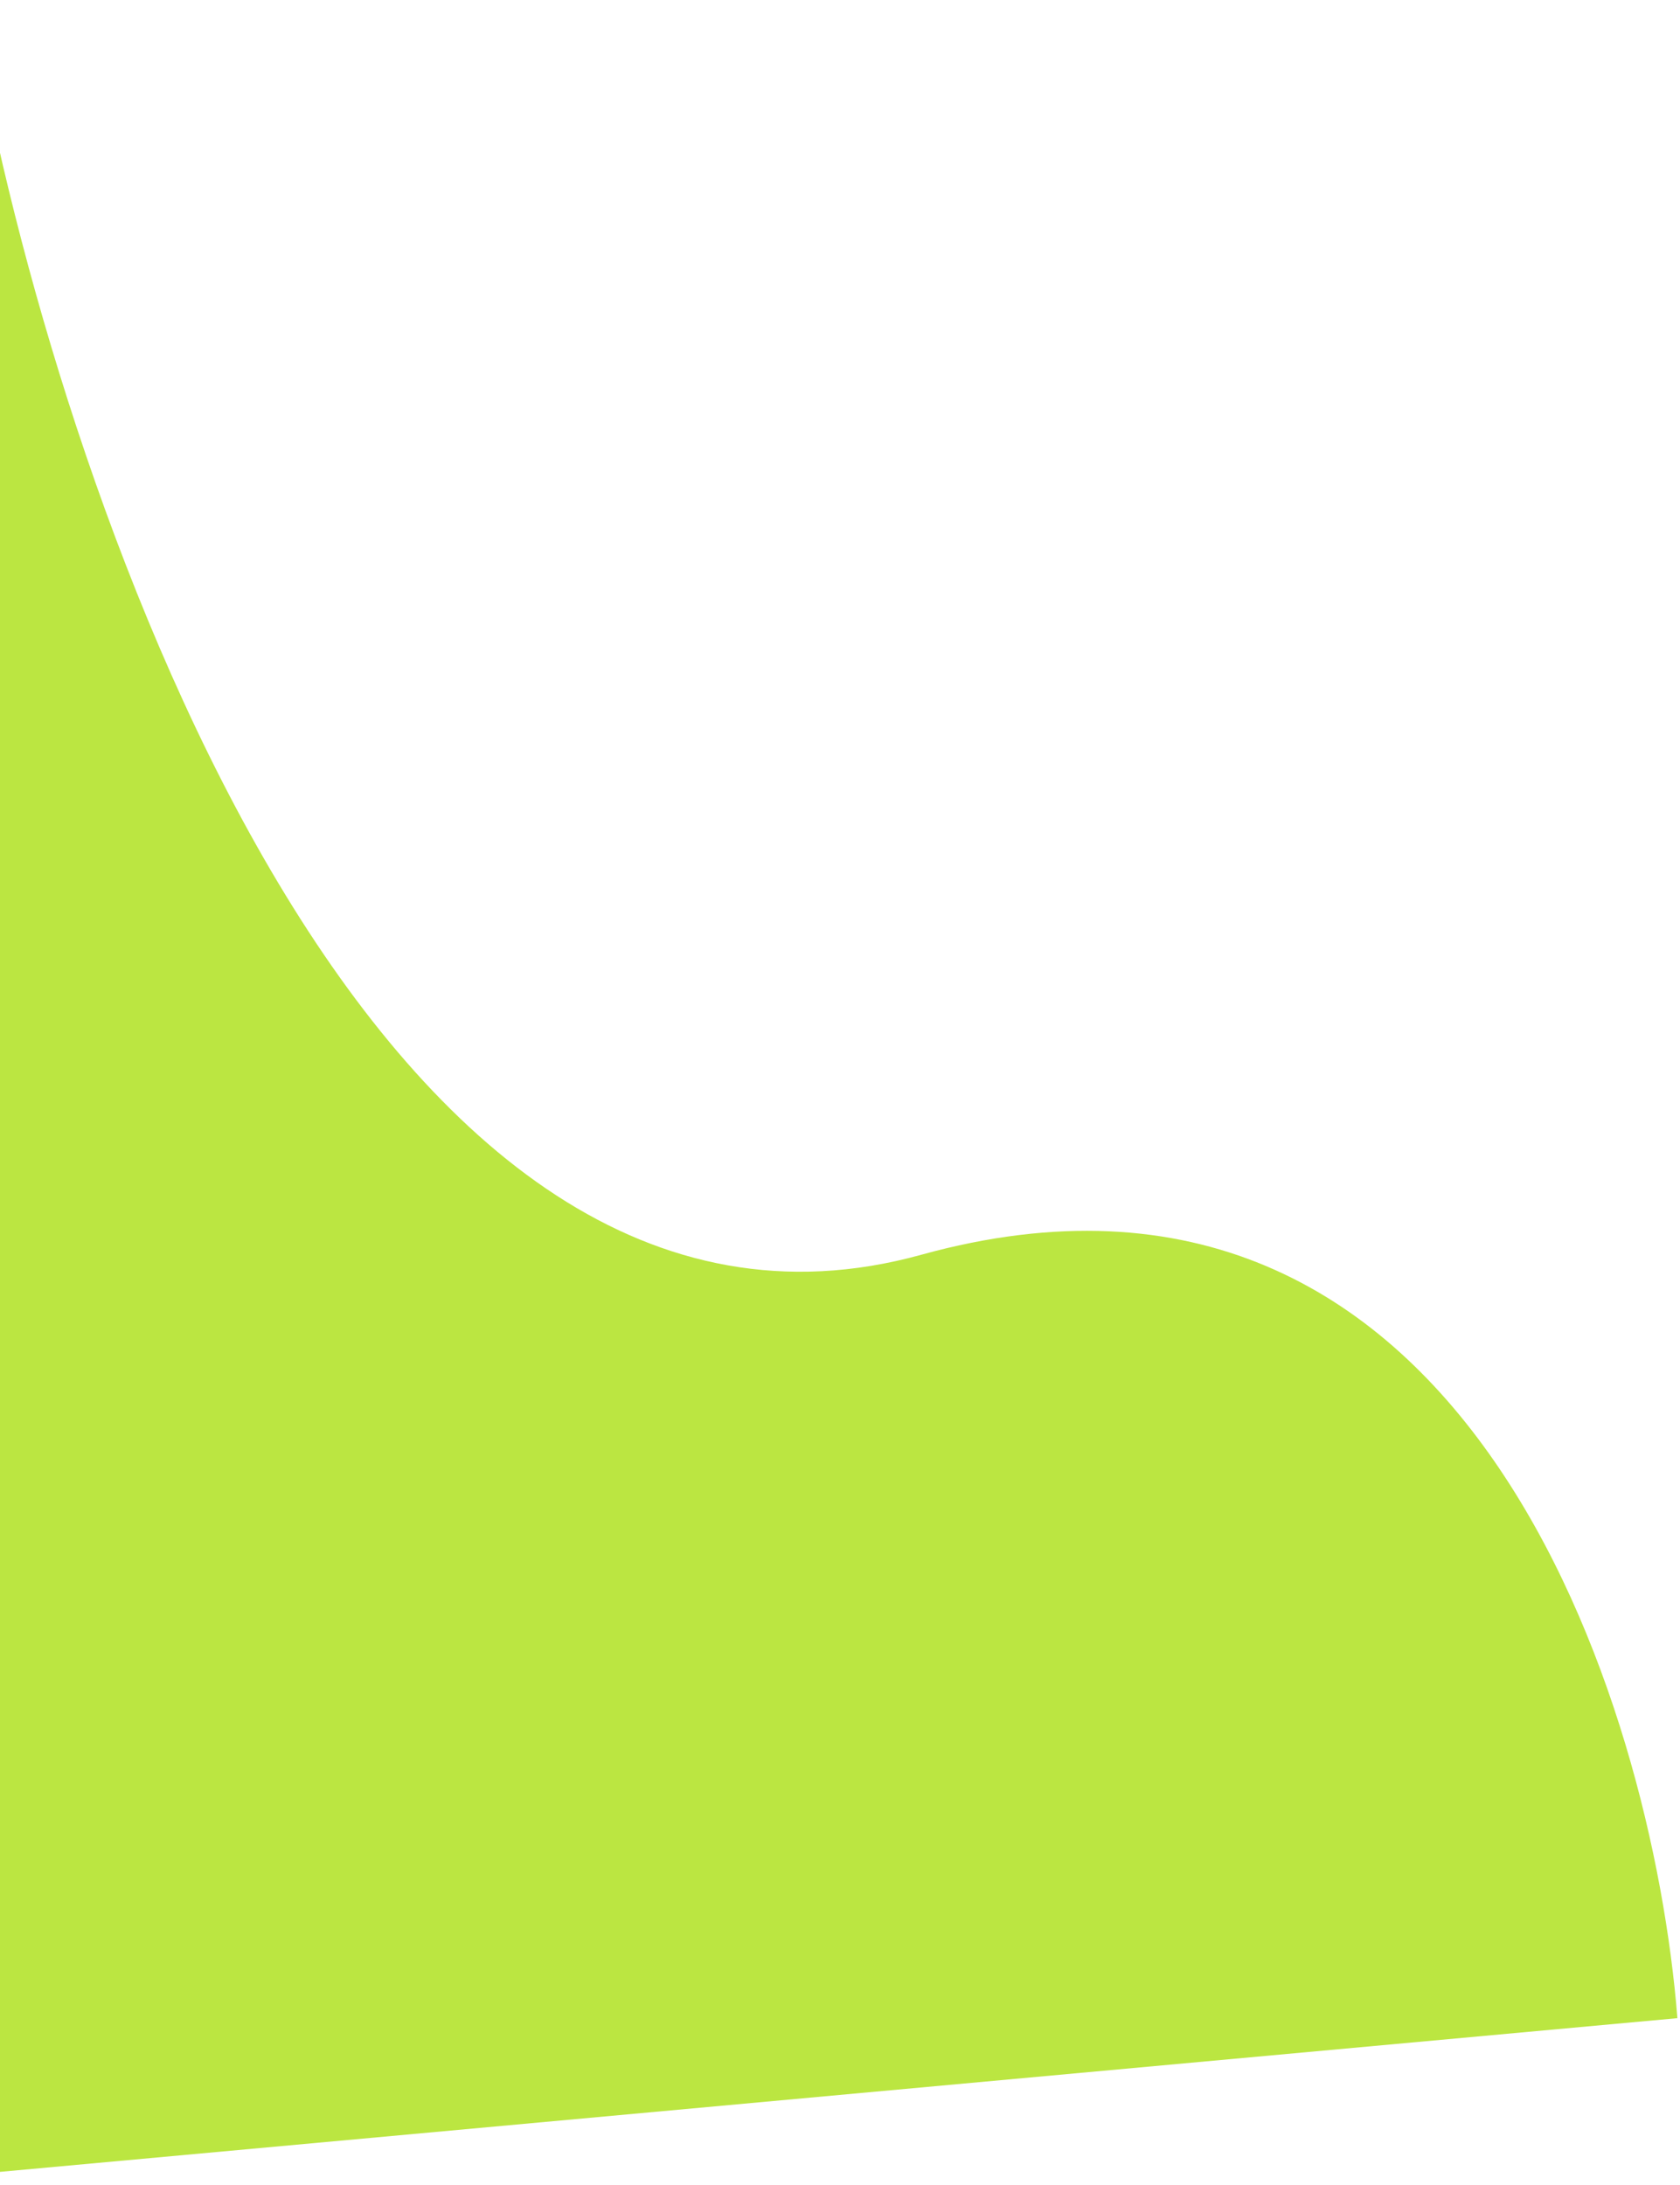 <svg width="383" height="498" viewBox="0 0 383 498" fill="none" xmlns="http://www.w3.org/2000/svg">
<path d="M210.002 286.019C85.806 320.375 14.968 117.191 -4.926 11.304L-100 0.521L-21.345 497.015L382.409 460.025C376.688 387.708 334.197 251.662 210.002 286.019Z" fill="#BBE641"/>
</svg>
